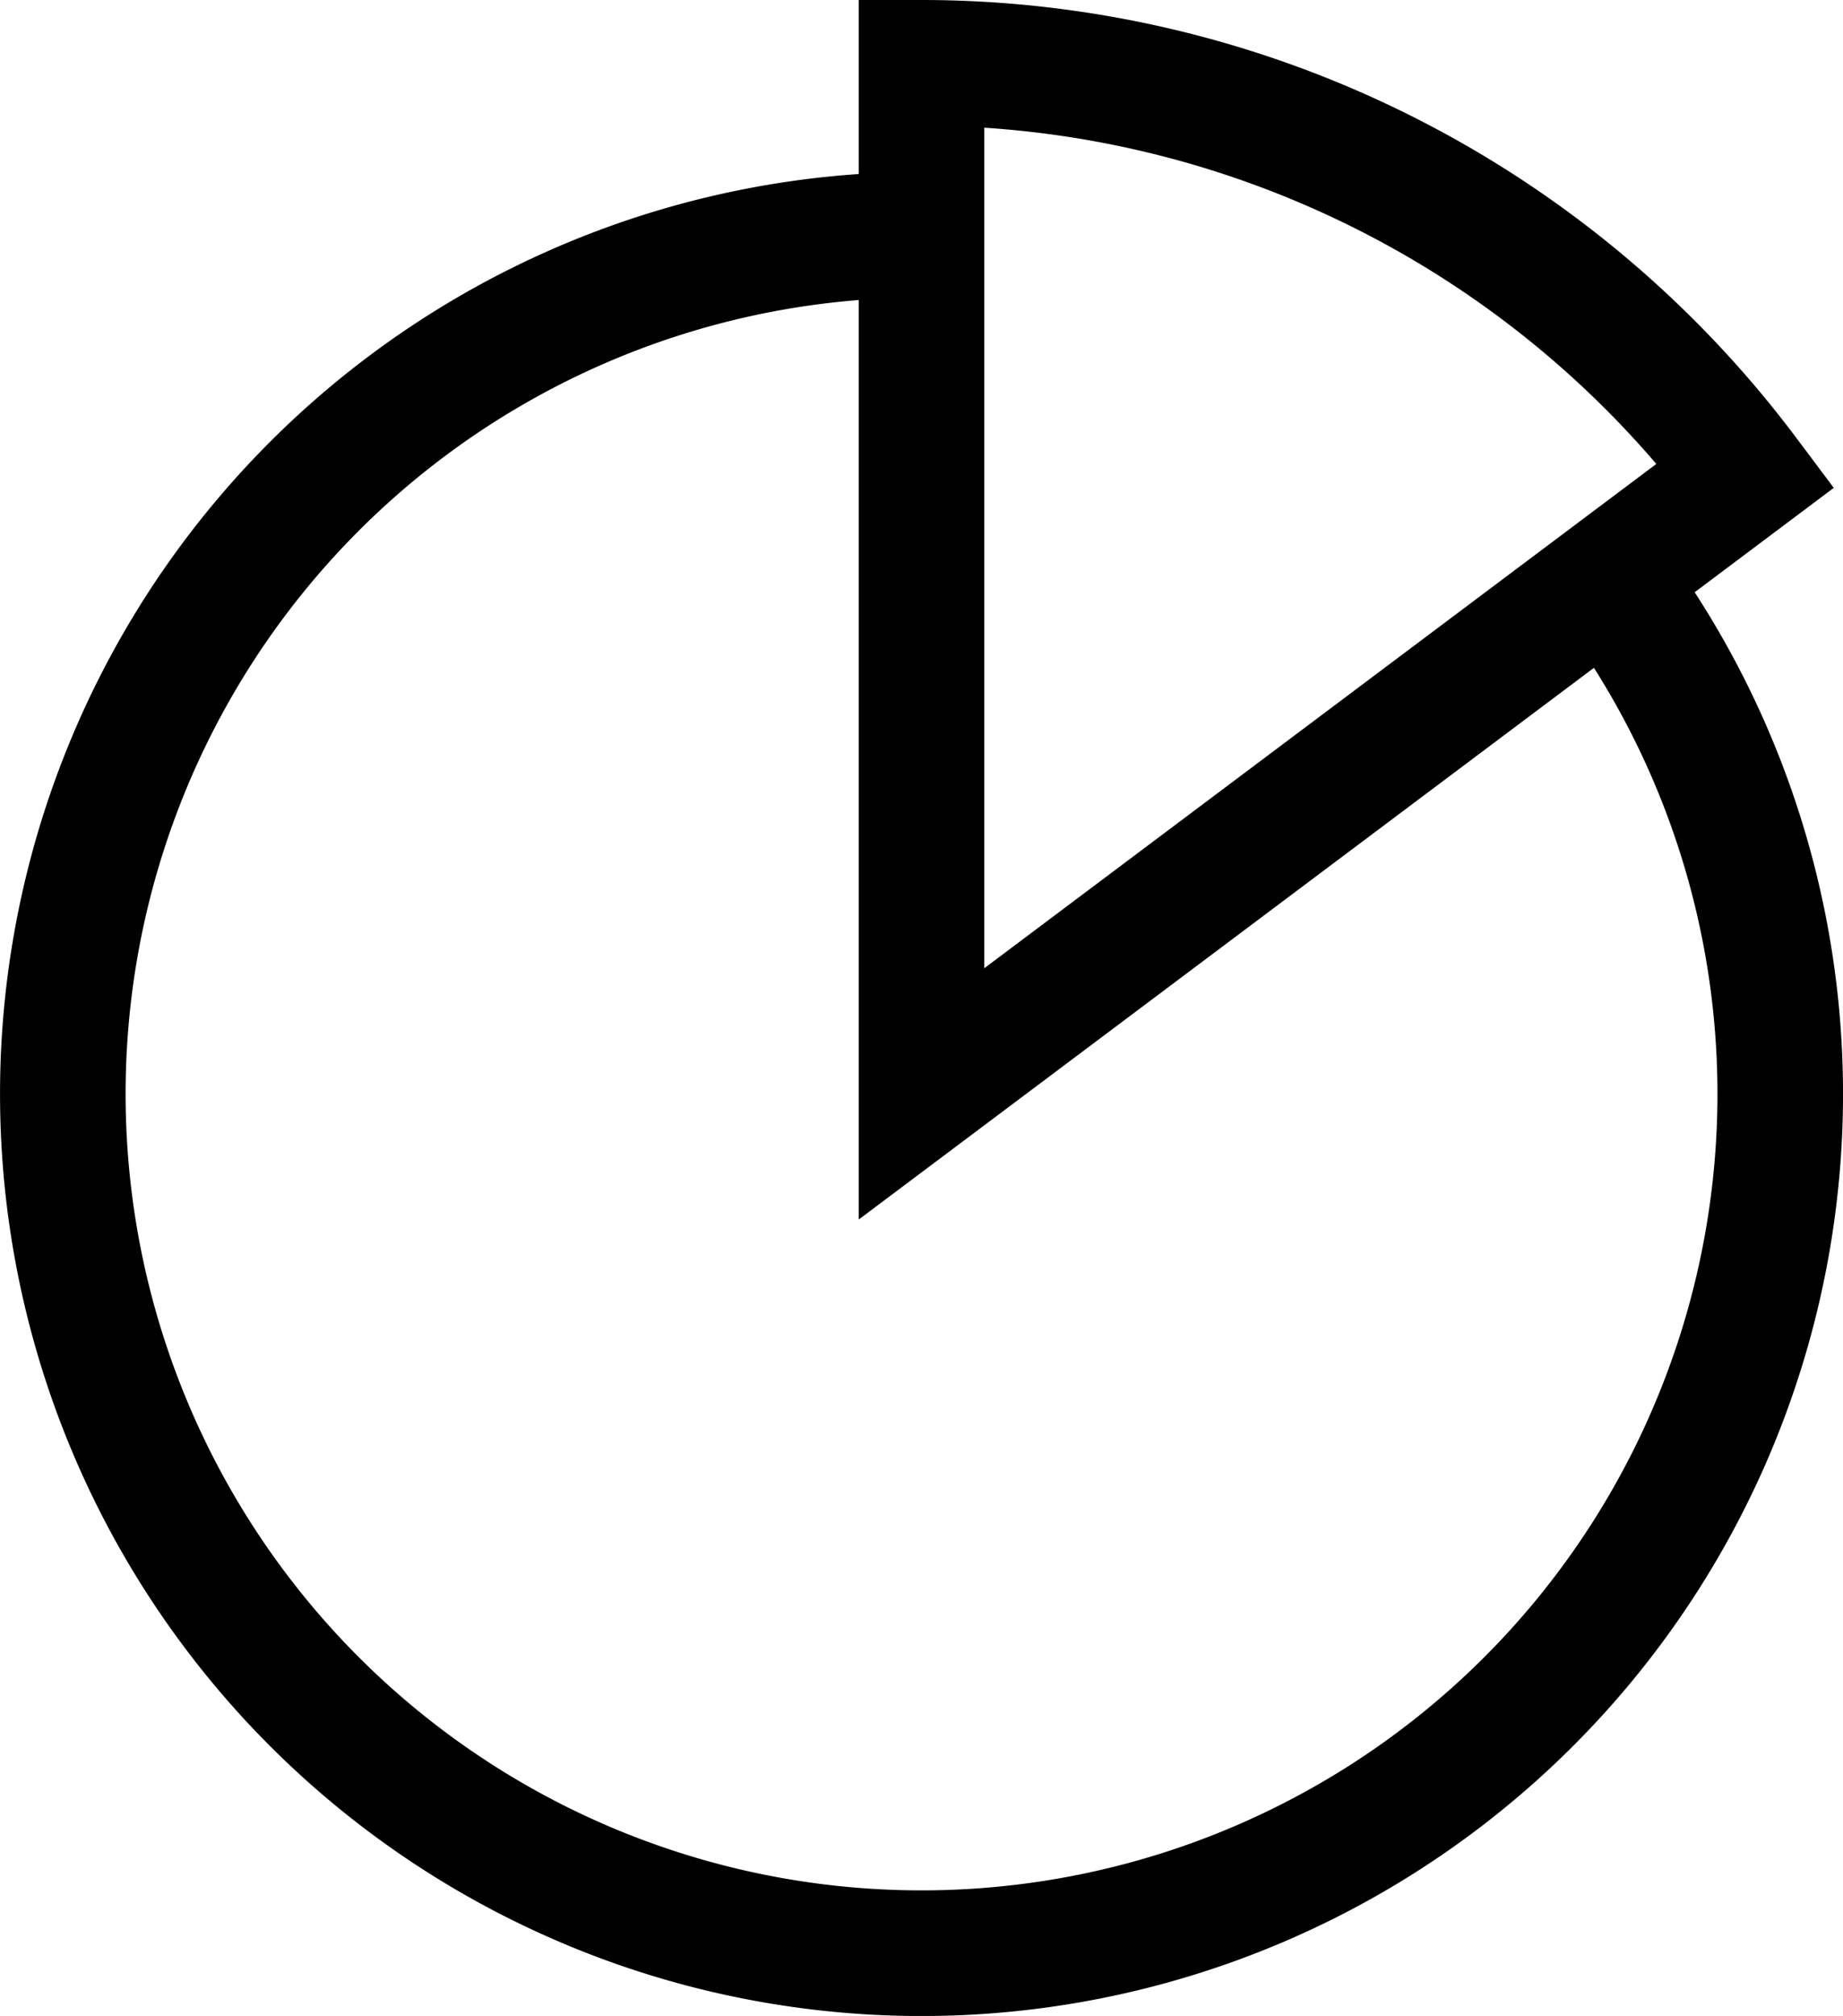 <svg xmlns="http://www.w3.org/2000/svg" width="29.352" height="32.087" viewBox="0 0 29.352 32.087">
  <g id="Mcq" transform="translate(-167.5 -465.5)">
    <path id="Mcq-2" data-name="Mcq" d="M26.617,9.206a13.676,13.676,0,1,1-10.941-5.47m0-2.735V17.411L28.805,7.565A16.415,16.415,0,0,0,15.676,1Z" transform="translate(166.5 465.5)" fill="none" stroke="#000" stroke-width="2"/>
  </g>
</svg>
